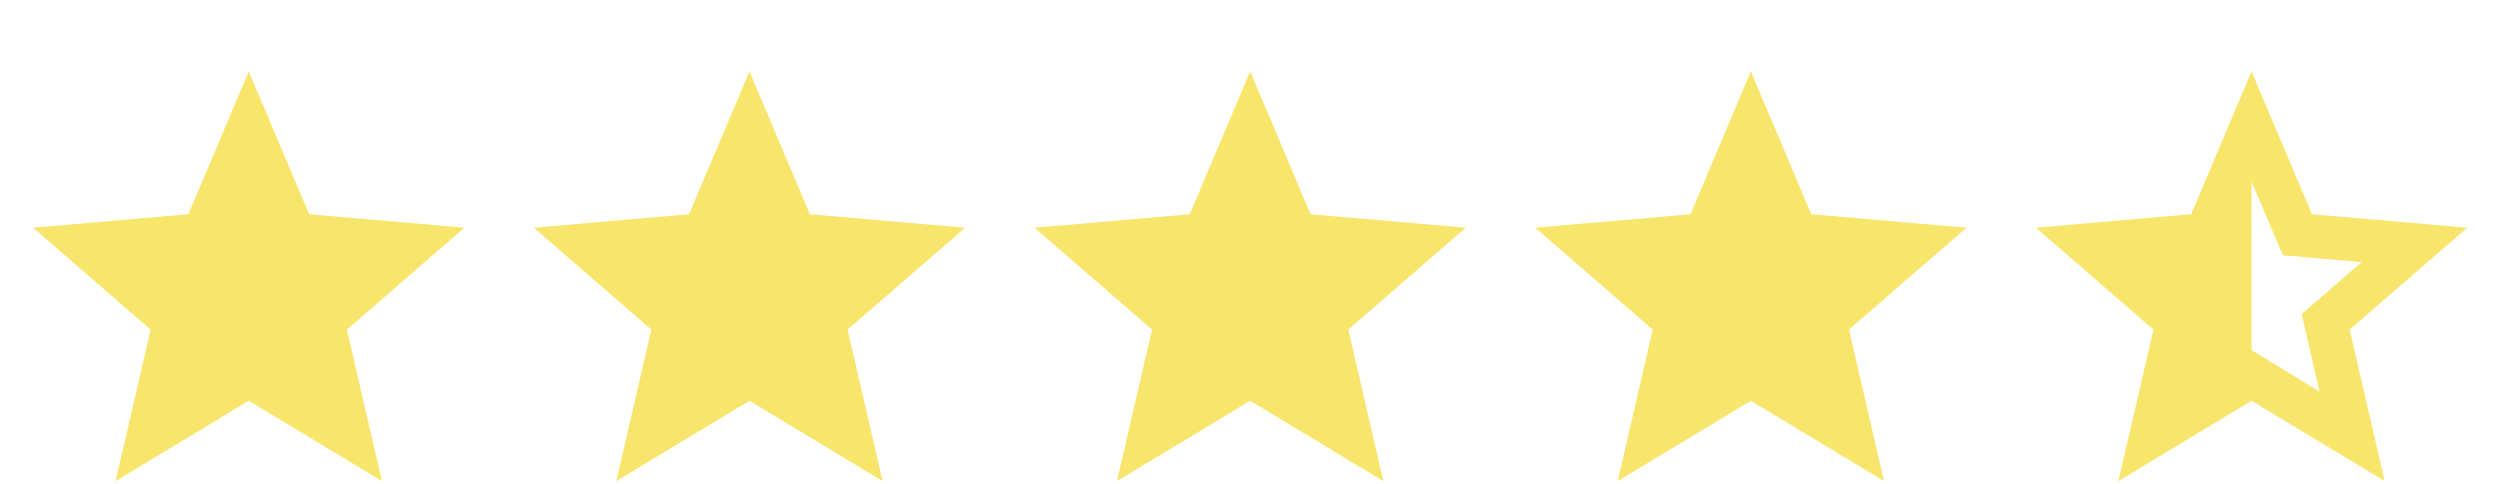 <svg width="191" height="37" viewBox="0 0 191 37" fill="none" xmlns="http://www.w3.org/2000/svg">
<g filter="url(#filter0_di_1_1098)">
<path d="M8.832 31.957L11.509 20.382L2.53 12.597L14.393 11.567L19.006 0.652L23.619 11.567L35.482 12.597L26.503 20.382L29.18 31.957L19.006 25.819L8.832 31.957Z" fill="#F8E56C"/>
<path d="M47.085 31.957L49.763 20.382L40.783 12.597L52.646 11.568L57.259 0.652L61.873 11.568L73.736 12.597L64.756 20.382L67.433 31.957L57.259 25.819L47.085 31.957Z" fill="#F8E56C"/>
<path d="M85.338 31.957L88.016 20.382L79.036 12.597L90.899 11.568L95.513 0.652L100.126 11.568L111.989 12.597L103.009 20.382L105.687 31.957L95.513 25.819L85.338 31.957Z" fill="#F8E56C"/>
<path d="M123.592 31.957L126.269 20.382L117.29 12.597L129.153 11.568L133.766 0.652L138.379 11.568L150.242 12.597L141.263 20.382L143.94 31.957L133.766 25.819L123.592 31.957Z" fill="#F8E56C"/>
<path d="M177.209 25.119L175.85 19.188L180.422 15.233L174.408 14.698L172.019 9.096V21.948L177.209 25.119ZM161.845 31.957L164.523 20.382L155.543 12.597L167.406 11.568L172.019 0.652L176.633 11.568L188.495 12.597L179.516 20.382L182.193 31.957L172.019 25.819L161.845 31.957Z" fill="#F8E56C"/>
</g>
<defs>
<filter id="filter0_di_1_1098" x="0.404" y="0.583" width="190.217" height="35.557" filterUnits="userSpaceOnUse" color-interpolation-filters="sRGB">
<feFlood flood-opacity="0" result="BackgroundImageFix"/>
<feColorMatrix in="SourceAlpha" type="matrix" values="0 0 0 0 0 0 0 0 0 0 0 0 0 0 0 0 0 0 127 0" result="hardAlpha"/>
<feOffset dy="2.057"/>
<feGaussianBlur stdDeviation="1.063"/>
<feComposite in2="hardAlpha" operator="out"/>
<feColorMatrix type="matrix" values="0 0 0 0 0 0 0 0 0 0 0 0 0 0 0 0 0 0 0.35 0"/>
<feBlend mode="normal" in2="BackgroundImageFix" result="effect1_dropShadow_1_1098"/>
<feBlend mode="normal" in="SourceGraphic" in2="effect1_dropShadow_1_1098" result="shape"/>
<feColorMatrix in="SourceAlpha" type="matrix" values="0 0 0 0 0 0 0 0 0 0 0 0 0 0 0 0 0 0 127 0" result="hardAlpha"/>
<feOffset dy="2.743"/>
<feGaussianBlur stdDeviation="1.372"/>
<feComposite in2="hardAlpha" operator="arithmetic" k2="-1" k3="1"/>
<feColorMatrix type="matrix" values="0 0 0 0 0.605 0 0 0 0 0.527 0 0 0 0 0.037 0 0 0 0.72 0"/>
<feBlend mode="normal" in2="shape" result="effect2_innerShadow_1_1098"/>
</filter>
</defs>
</svg>
